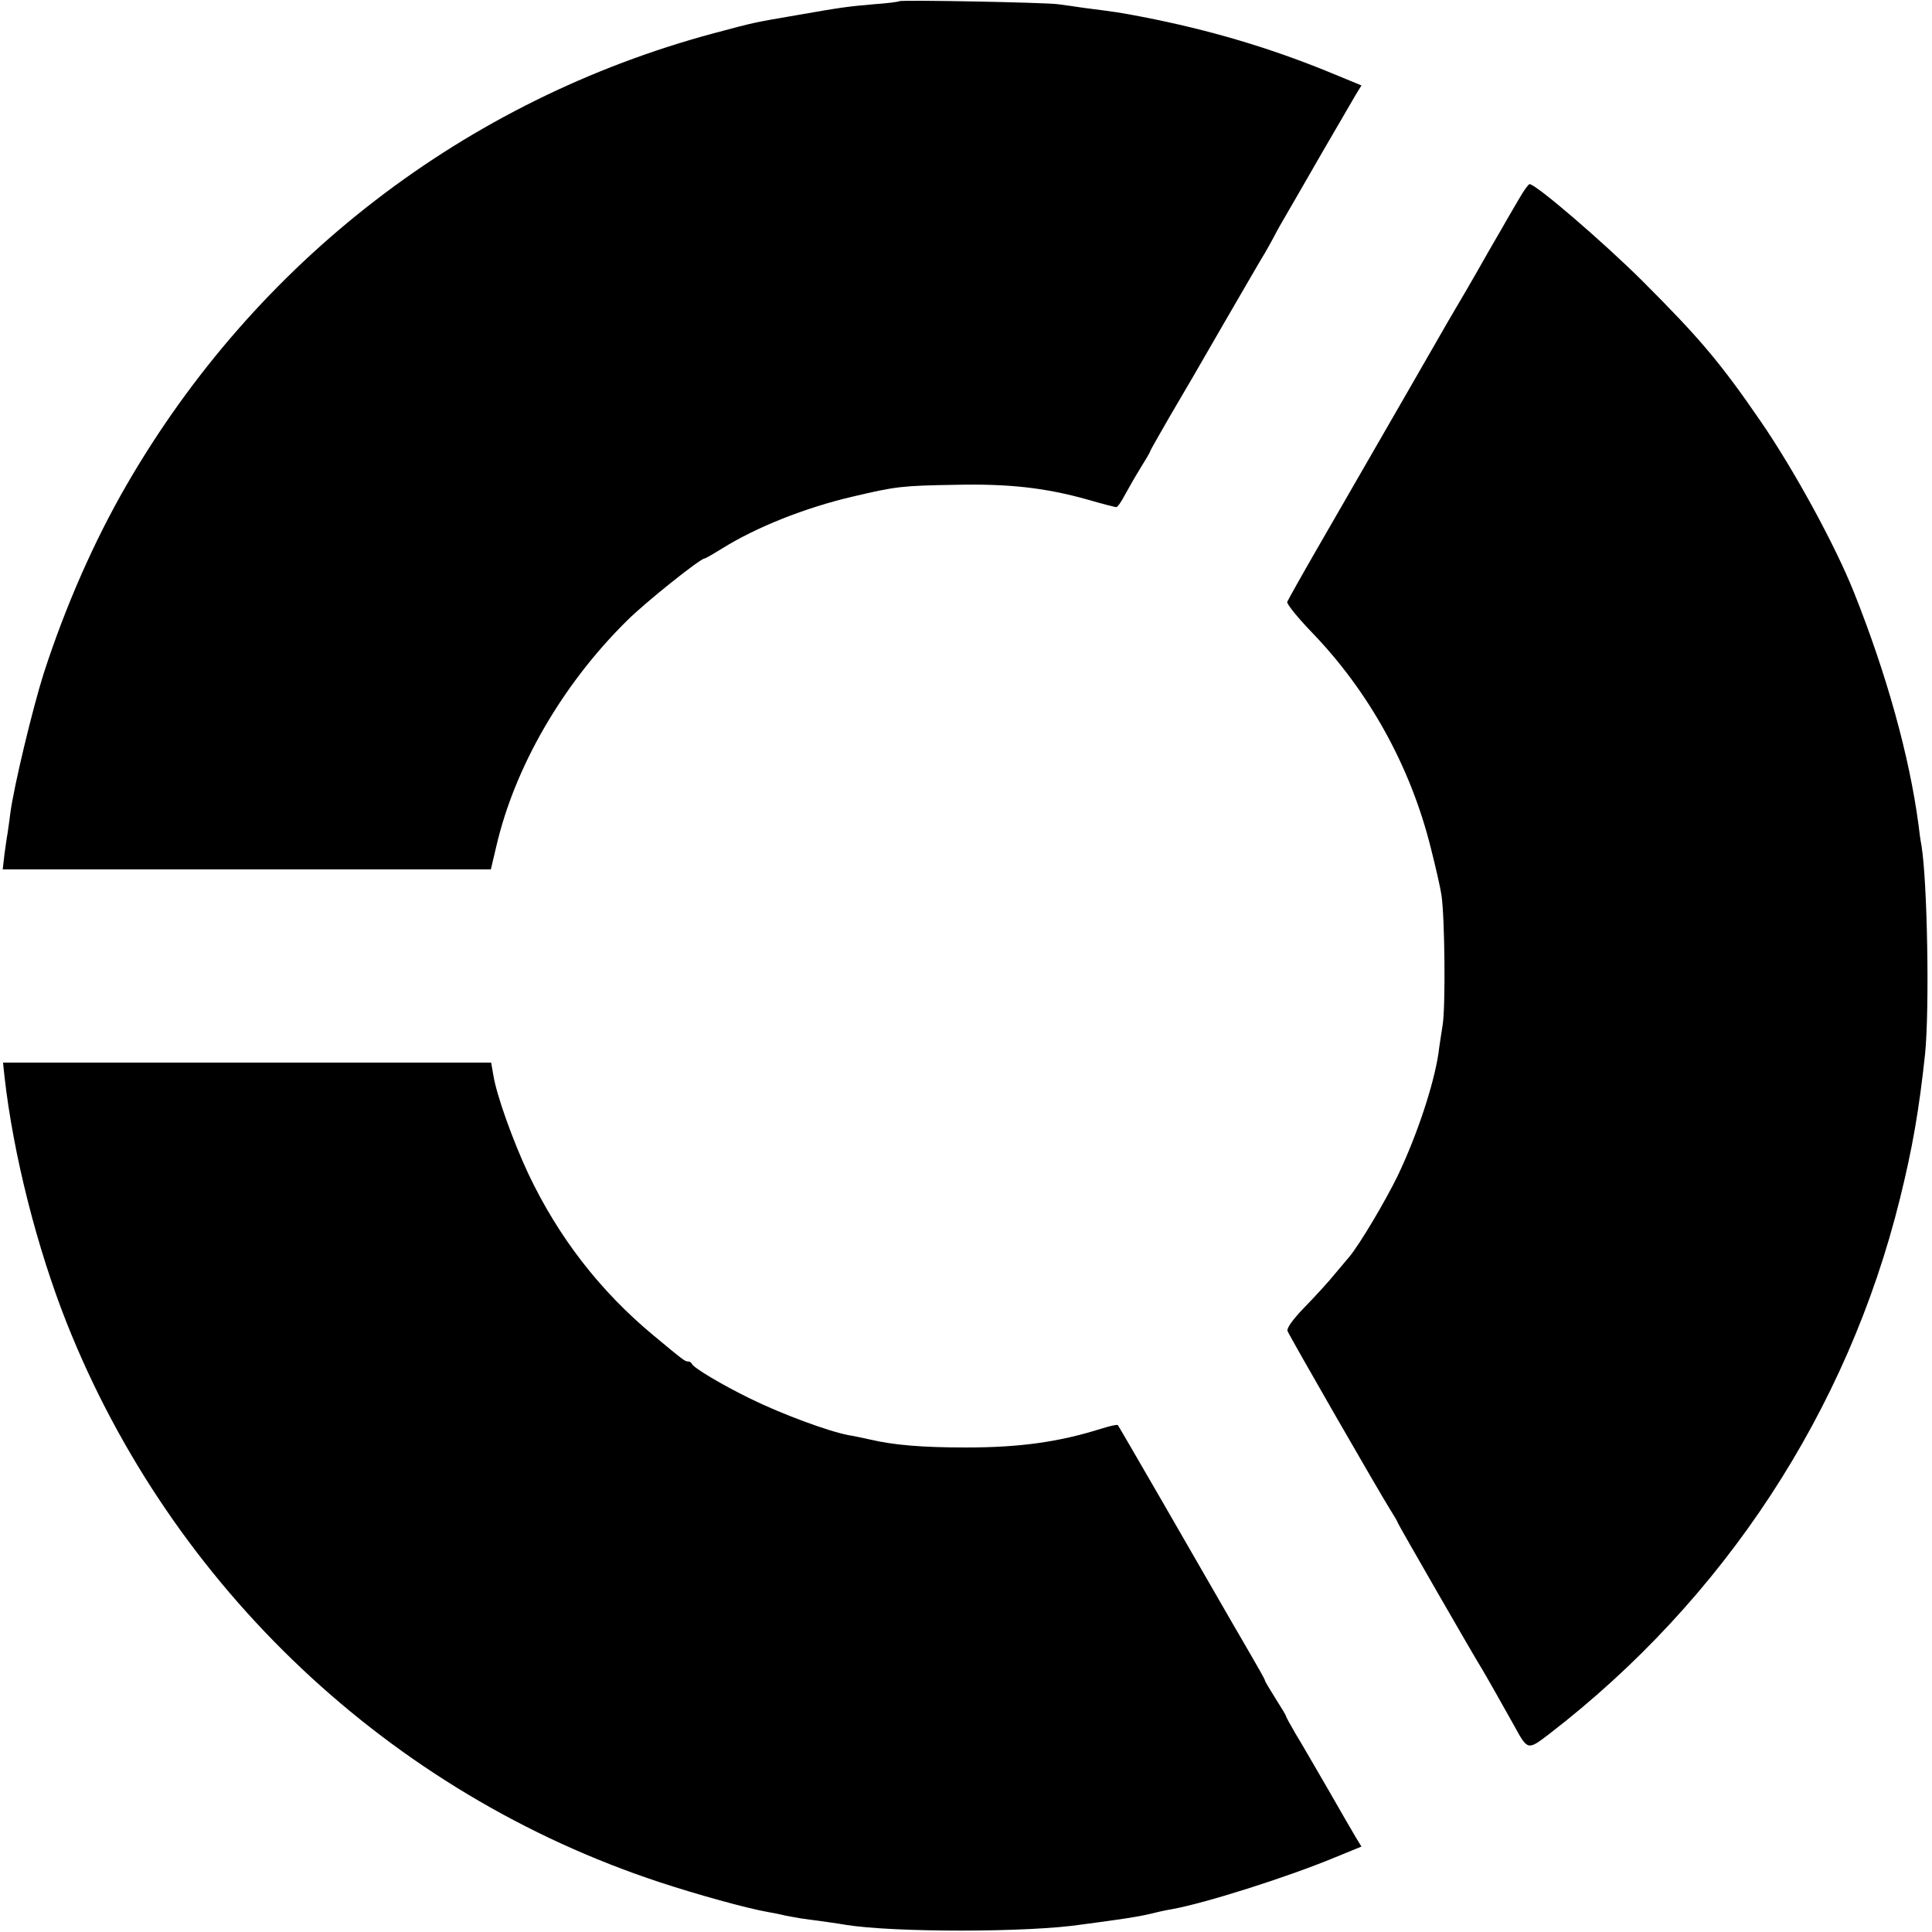 <?xml version="1.0" standalone="no"?>
<!DOCTYPE svg PUBLIC "-//W3C//DTD SVG 20010904//EN"
 "http://www.w3.org/TR/2001/REC-SVG-20010904/DTD/svg10.dtd">
<svg version="1.0" xmlns="http://www.w3.org/2000/svg"
 width="640pt" height="640pt" viewBox="0 0 640 640"
 preserveAspectRatio="xMidYMid meet">
<g transform="translate(0,640) scale(0.1,-0.1)"
fill="#000000" stroke="none">
<path d="M2979 6396 c-2 -2 -40 -7 -84 -10 -90 -8 -106 -10 -260 -37 -140 -24
-131 -22 -270 -59 -823 -221 -1517 -755 -1946 -1497 -108 -187 -202 -401 -274
-623 -37 -117 -99 -374 -111 -465 -3 -27 -8 -57 -9 -66 -2 -9 -6 -39 -10 -67
l-6 -52 808 0 809 0 18 76 c61 264 220 538 433 748 61 61 243 206 257 206 3 0
29 15 58 33 112 70 274 135 433 172 144 34 163 36 340 39 178 4 299 -10 438
-49 48 -14 91 -25 95 -25 4 0 16 17 27 38 11 20 34 61 52 90 18 29 33 54 33
57 0 2 29 53 63 112 35 59 116 198 179 308 64 110 125 216 137 235 11 19 24
42 28 50 4 8 20 38 36 65 16 28 72 124 124 215 53 91 104 179 114 196 l19 31
-97 40 c-206 85 -407 144 -628 187 -77 15 -94 17 -195 30 -25 4 -63 9 -85 12
-43 6 -521 15 -526 10z"/>
<path d="M5033 5743 c-15 -26 -32 -55 -38 -65 -5 -9 -32 -56 -60 -104 -56 -99
-98 -171 -136 -235 -24 -42 -238 -414 -436 -757 -52 -90 -96 -169 -99 -176 -2
-6 33 -50 79 -98 192 -198 330 -448 397 -718 16 -63 32 -133 35 -155 11 -71
14 -368 4 -430 -5 -33 -12 -76 -14 -95 -16 -105 -71 -271 -135 -405 -41 -84
-125 -226 -160 -268 -6 -7 -27 -32 -48 -57 -20 -25 -65 -74 -100 -110 -40 -41
-60 -70 -57 -79 7 -18 306 -538 341 -593 13 -21 24 -39 24 -42 0 -3 257 -450
280 -486 11 -18 67 -117 105 -185 46 -84 45 -84 117 -29 579 446 988 1069
1162 1774 41 166 63 291 83 478 15 148 8 570 -12 692 -3 14 -7 45 -10 70 -30
225 -105 496 -214 769 -62 155 -197 403 -309 566 -134 195 -202 275 -392 465
-130 129 -352 320 -373 320 -4 0 -19 -21 -34 -47z"/>
<path d="M15 2833 c29 -257 107 -566 207 -818 348 -874 1071 -1556 1963 -1850
121 -40 290 -87 360 -99 17 -3 43 -8 58 -12 16 -3 38 -7 50 -9 68 -9 125 -17
147 -21 158 -26 610 -26 785 1 17 2 66 9 110 15 44 6 96 15 115 20 19 5 50 12
69 15 109 19 384 106 543 172 l88 36 -19 31 c-10 17 -52 89 -93 161 -42 72
-89 154 -107 183 -17 29 -31 55 -31 57 0 3 -16 29 -35 59 -19 30 -35 57 -35
60 0 3 -21 40 -46 83 -25 43 -49 85 -54 93 -131 228 -382 663 -387 669 -2 3
-27 -3 -56 -12 -140 -44 -269 -62 -447 -62 -145 0 -239 8 -316 26 -27 6 -60
13 -74 15 -67 13 -219 69 -325 121 -94 46 -188 102 -193 115 -2 5 -8 8 -13 8
-10 0 -14 3 -114 86 -177 147 -315 325 -415 536 -51 109 -106 262 -116 328
l-7 40 -808 0 -809 0 5 -47z"/>
</g>
</svg>
